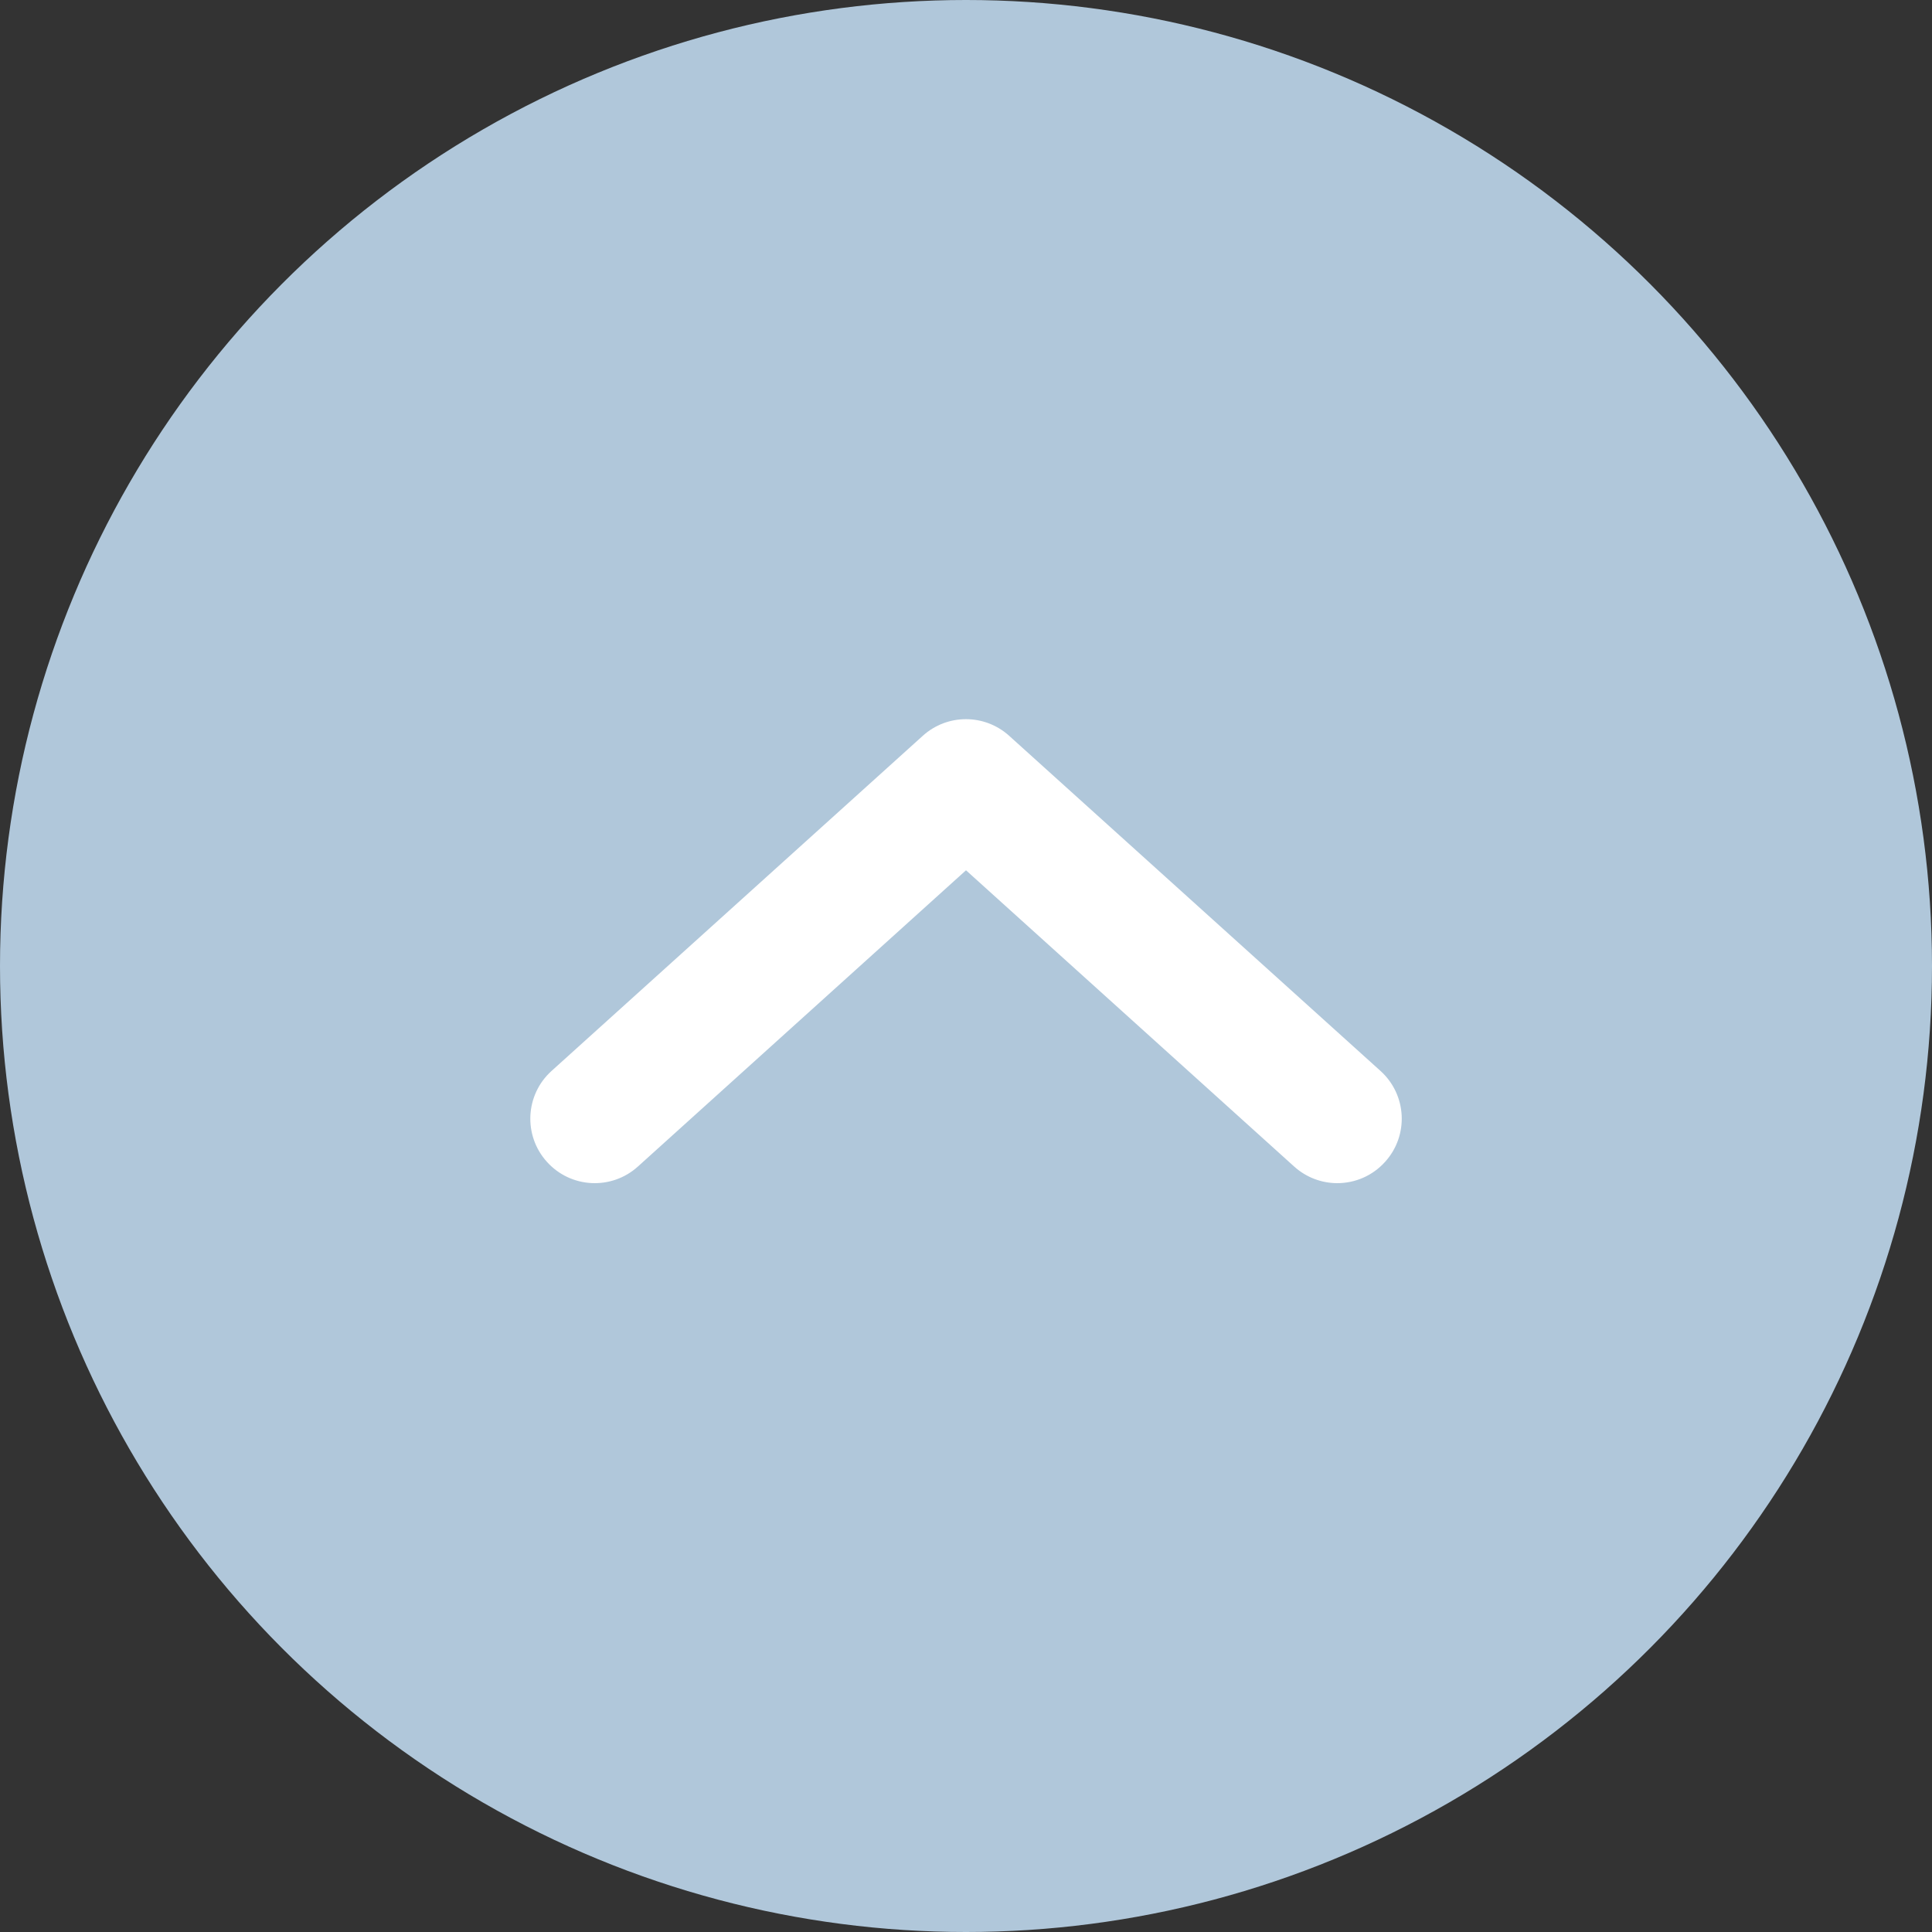 <?xml version="1.0" encoding="utf-8"?>
<!-- Generator: Adobe Illustrator 16.0.0, SVG Export Plug-In . SVG Version: 6.00 Build 0)  -->
<!DOCTYPE svg PUBLIC "-//W3C//DTD SVG 1.1//EN" "http://www.w3.org/Graphics/SVG/1.1/DTD/svg11.dtd">
<svg version="1.1" id="Layer_1" xmlns="http://www.w3.org/2000/svg" xmlns:xlink="http://www.w3.org/1999/xlink" x="0px" y="0px"
	 width="35px" height="35px" viewBox="0 0 35 35" enable-background="new 0 0 35 35" xml:space="preserve">
<rect x="0" y="0" width="35" height="35" fill="#333333" stroke="none"/>
<g>
	<circle fill="#B0C7DA" cx="17.5" cy="17.5" r="17.5"/>
	<g>
		<path fill="#FFFFFF" d="M24.226,21.434c-0.278,0-0.558-0.1-0.781-0.301l-5.945-5.367
			l-5.944,5.367c-0.478,0.432-1.216,0.395-1.648-0.085
			c-0.432-0.478-0.394-1.216,0.084-1.647l6.726-6.072
			c0.444-0.401,1.119-0.4,1.563-0l6.728,6.072
			c0.479,0.432,0.516,1.17,0.083,1.647C24.862,21.304,24.545,21.434,24.226,21.434
			z"/>
	</g>
</g>
</svg>

